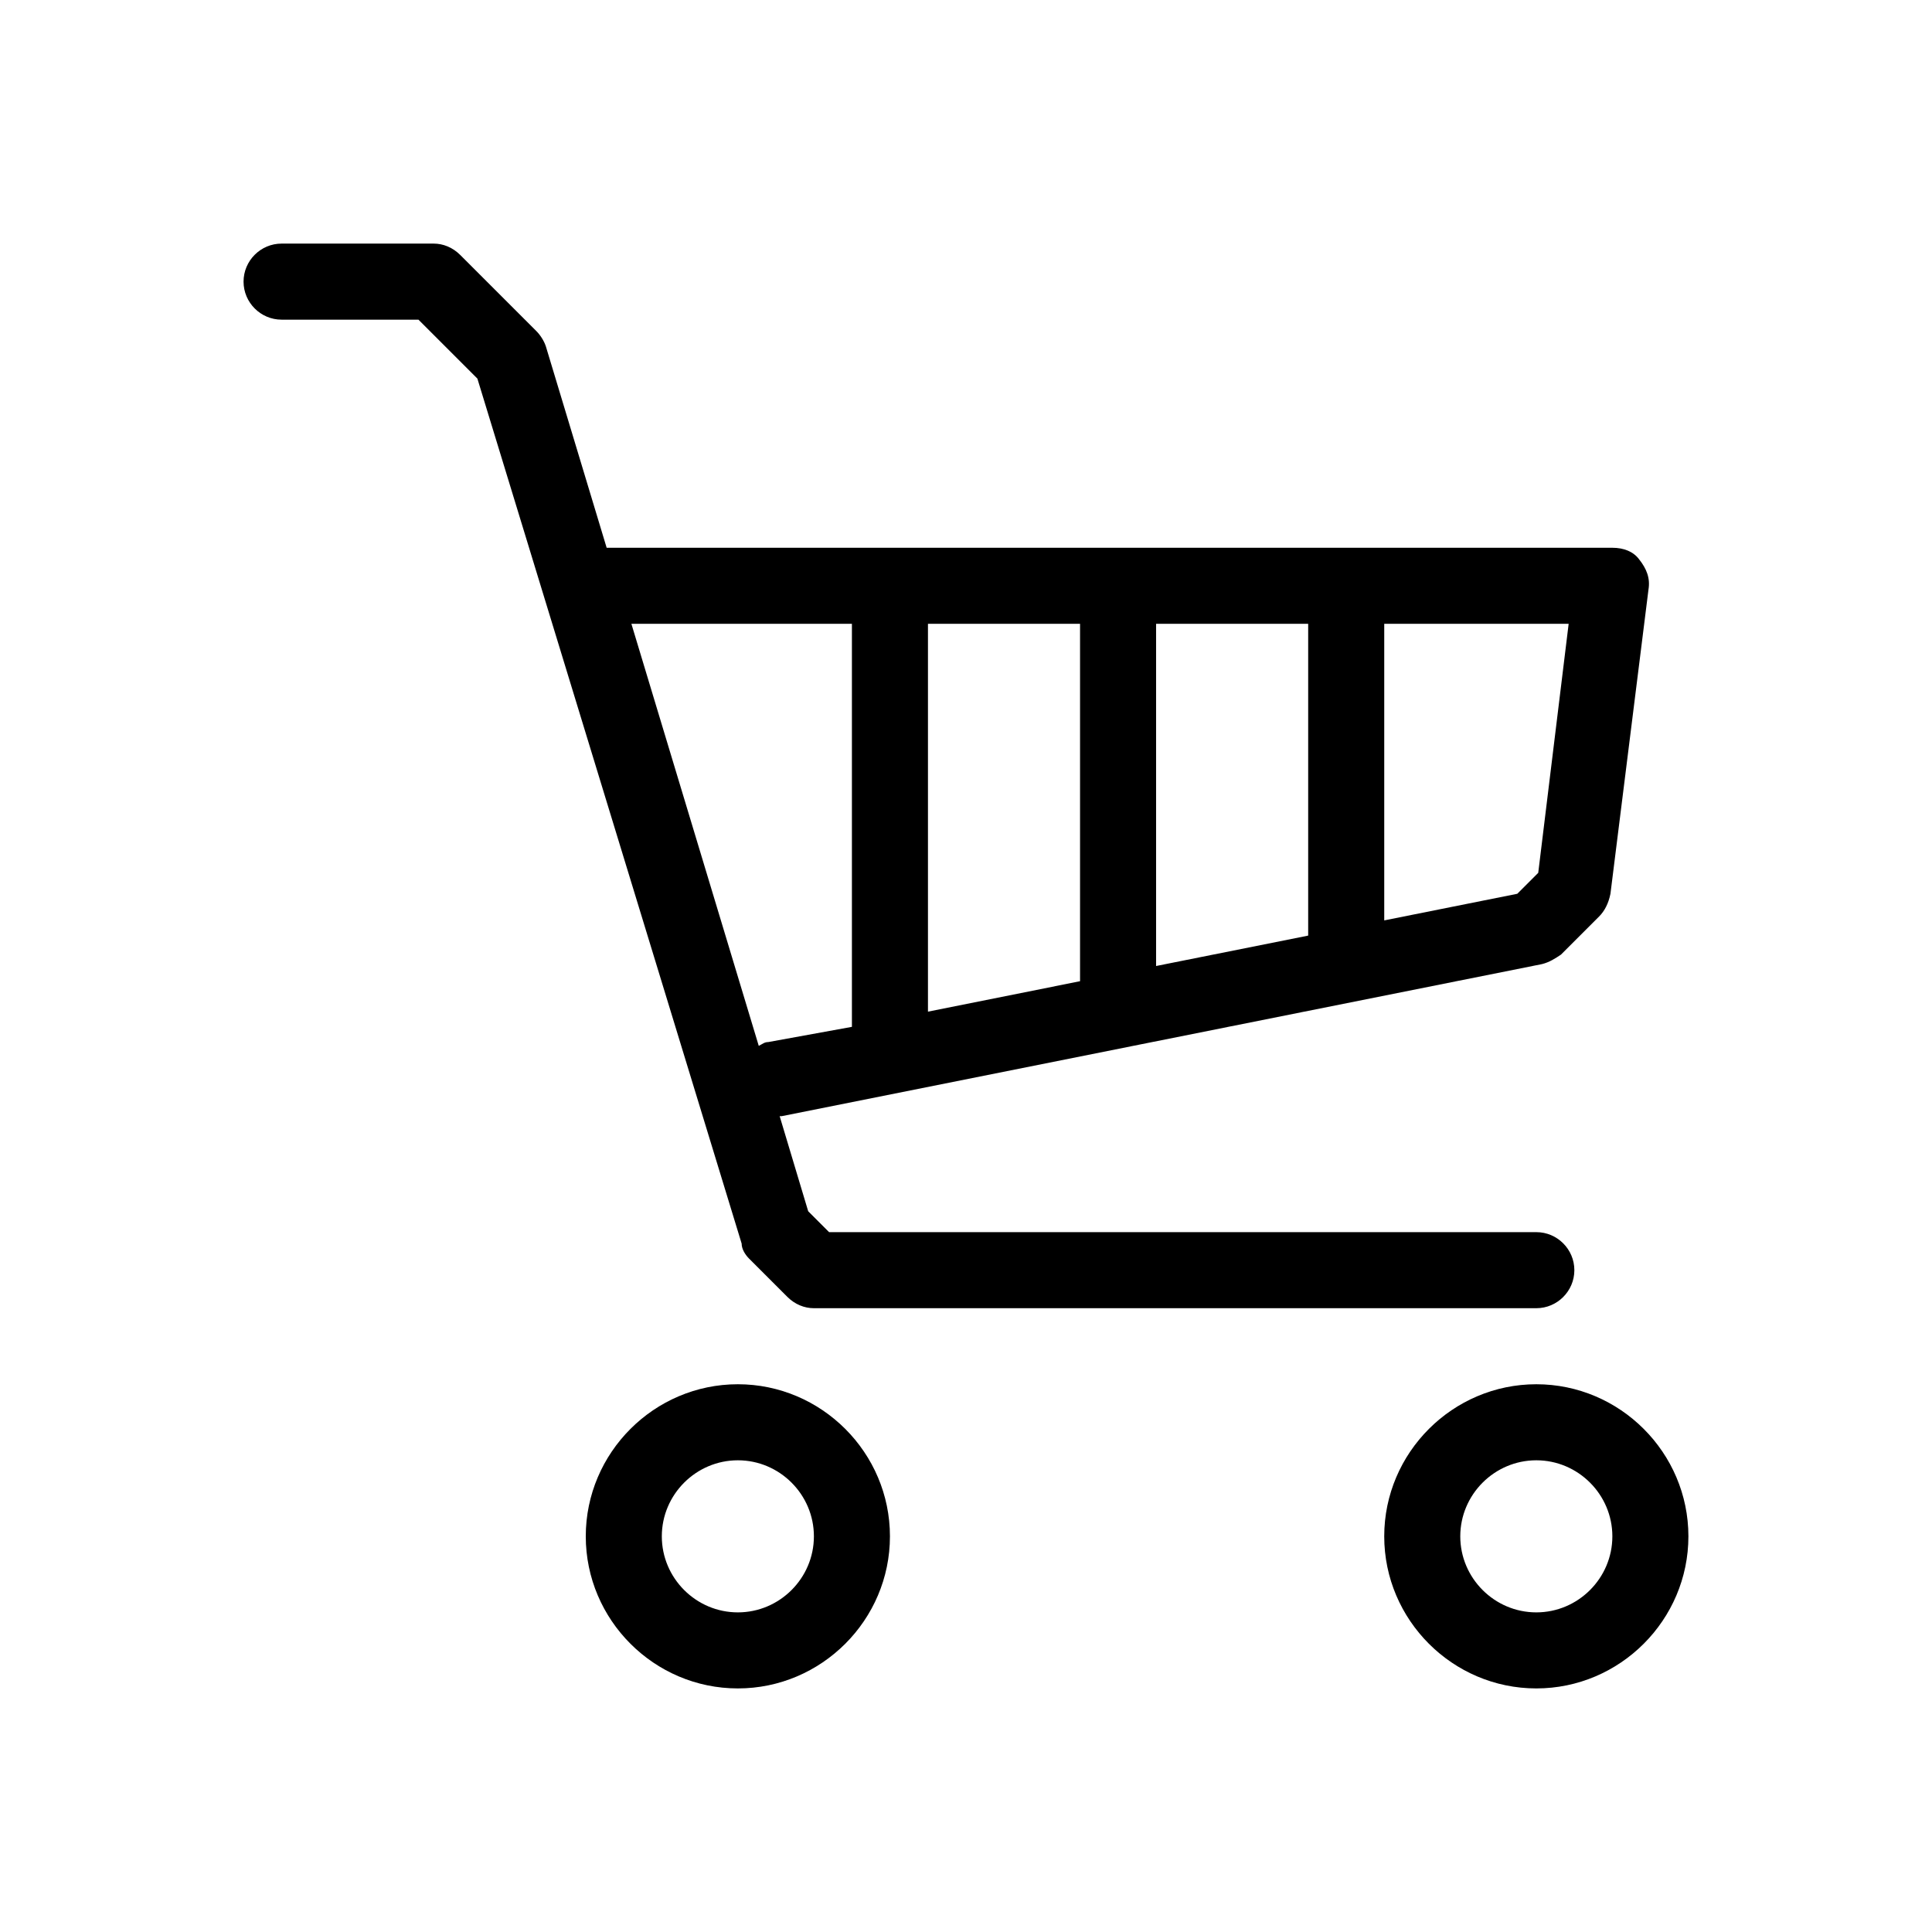 <?xml version="1.0" encoding="UTF-8"?>
<!-- The Best Svg Icon site in the world: iconSvg.co, Visit us! https://iconsvg.co -->
<svg fill="#000000" width="800px" height="800px" version="1.1" viewBox="144 144 512 512" xmlns="http://www.w3.org/2000/svg">
 <g>
  <path d="m339.54 510.84c-22.168 0-40.305 18.137-40.305 40.305s18.137 40.305 40.305 40.305 40.305-18.137 40.305-40.305-18.137-40.305-40.305-40.305zm0 60.457c-11.082 0-20.152-9.07-20.152-20.152s9.07-20.152 20.152-20.152 20.152 9.07 20.152 20.152c0 11.086-9.07 20.152-20.152 20.152z"/>
  <path d="m551.14 510.84c-22.168 0-40.305 18.137-40.305 40.305s18.137 40.305 40.305 40.305 40.305-18.137 40.305-40.305-18.137-40.305-40.305-40.305zm0 60.457c-11.082 0-20.152-9.07-20.152-20.152s9.07-20.152 20.152-20.152 20.152 9.07 20.152 20.152c0 11.086-9.066 20.152-20.152 20.152z"/>
  <path d="m342.56 477.59 10.078 10.078c2.016 2.012 4.535 3.019 7.055 3.019h191.45c5.543 0 10.078-4.535 10.078-10.078s-4.535-10.078-10.078-10.078l-187.42 0.004-5.543-5.543-7.559-25.191h0.504l201.52-40.305c2.016-0.504 3.527-1.512 5.039-2.519l10.078-10.078c1.512-1.512 2.519-3.527 3.023-6.047l10.078-80.609c0.504-3.023-0.504-5.543-2.519-8.062-1.512-2.008-4.031-3.016-7.055-3.016h-266.52l-16.121-53.402c-0.504-1.512-1.512-3.023-2.519-4.031l-20.152-20.152c-2.016-2.016-4.535-3.023-7.051-3.023h-40.305c-5.543 0-10.078 4.535-10.078 10.078 0 5.543 4.535 10.078 10.078 10.078h36.273l15.617 15.617 70.031 229.23c0 1.508 1.004 3.019 2.012 4.027zm87.664-73.559-40.305 8.062v-102.78h40.305zm20.152-94.715h40.305v82.625l-40.305 8.062zm101.27 66-5.543 5.543-35.266 7.055v-78.598h48.871zm-181.88-66v106.81l-22.168 4.031c-1.008 0-1.512 0.504-2.519 1.008l-33.754-111.85z"/>
 </g>
</svg>